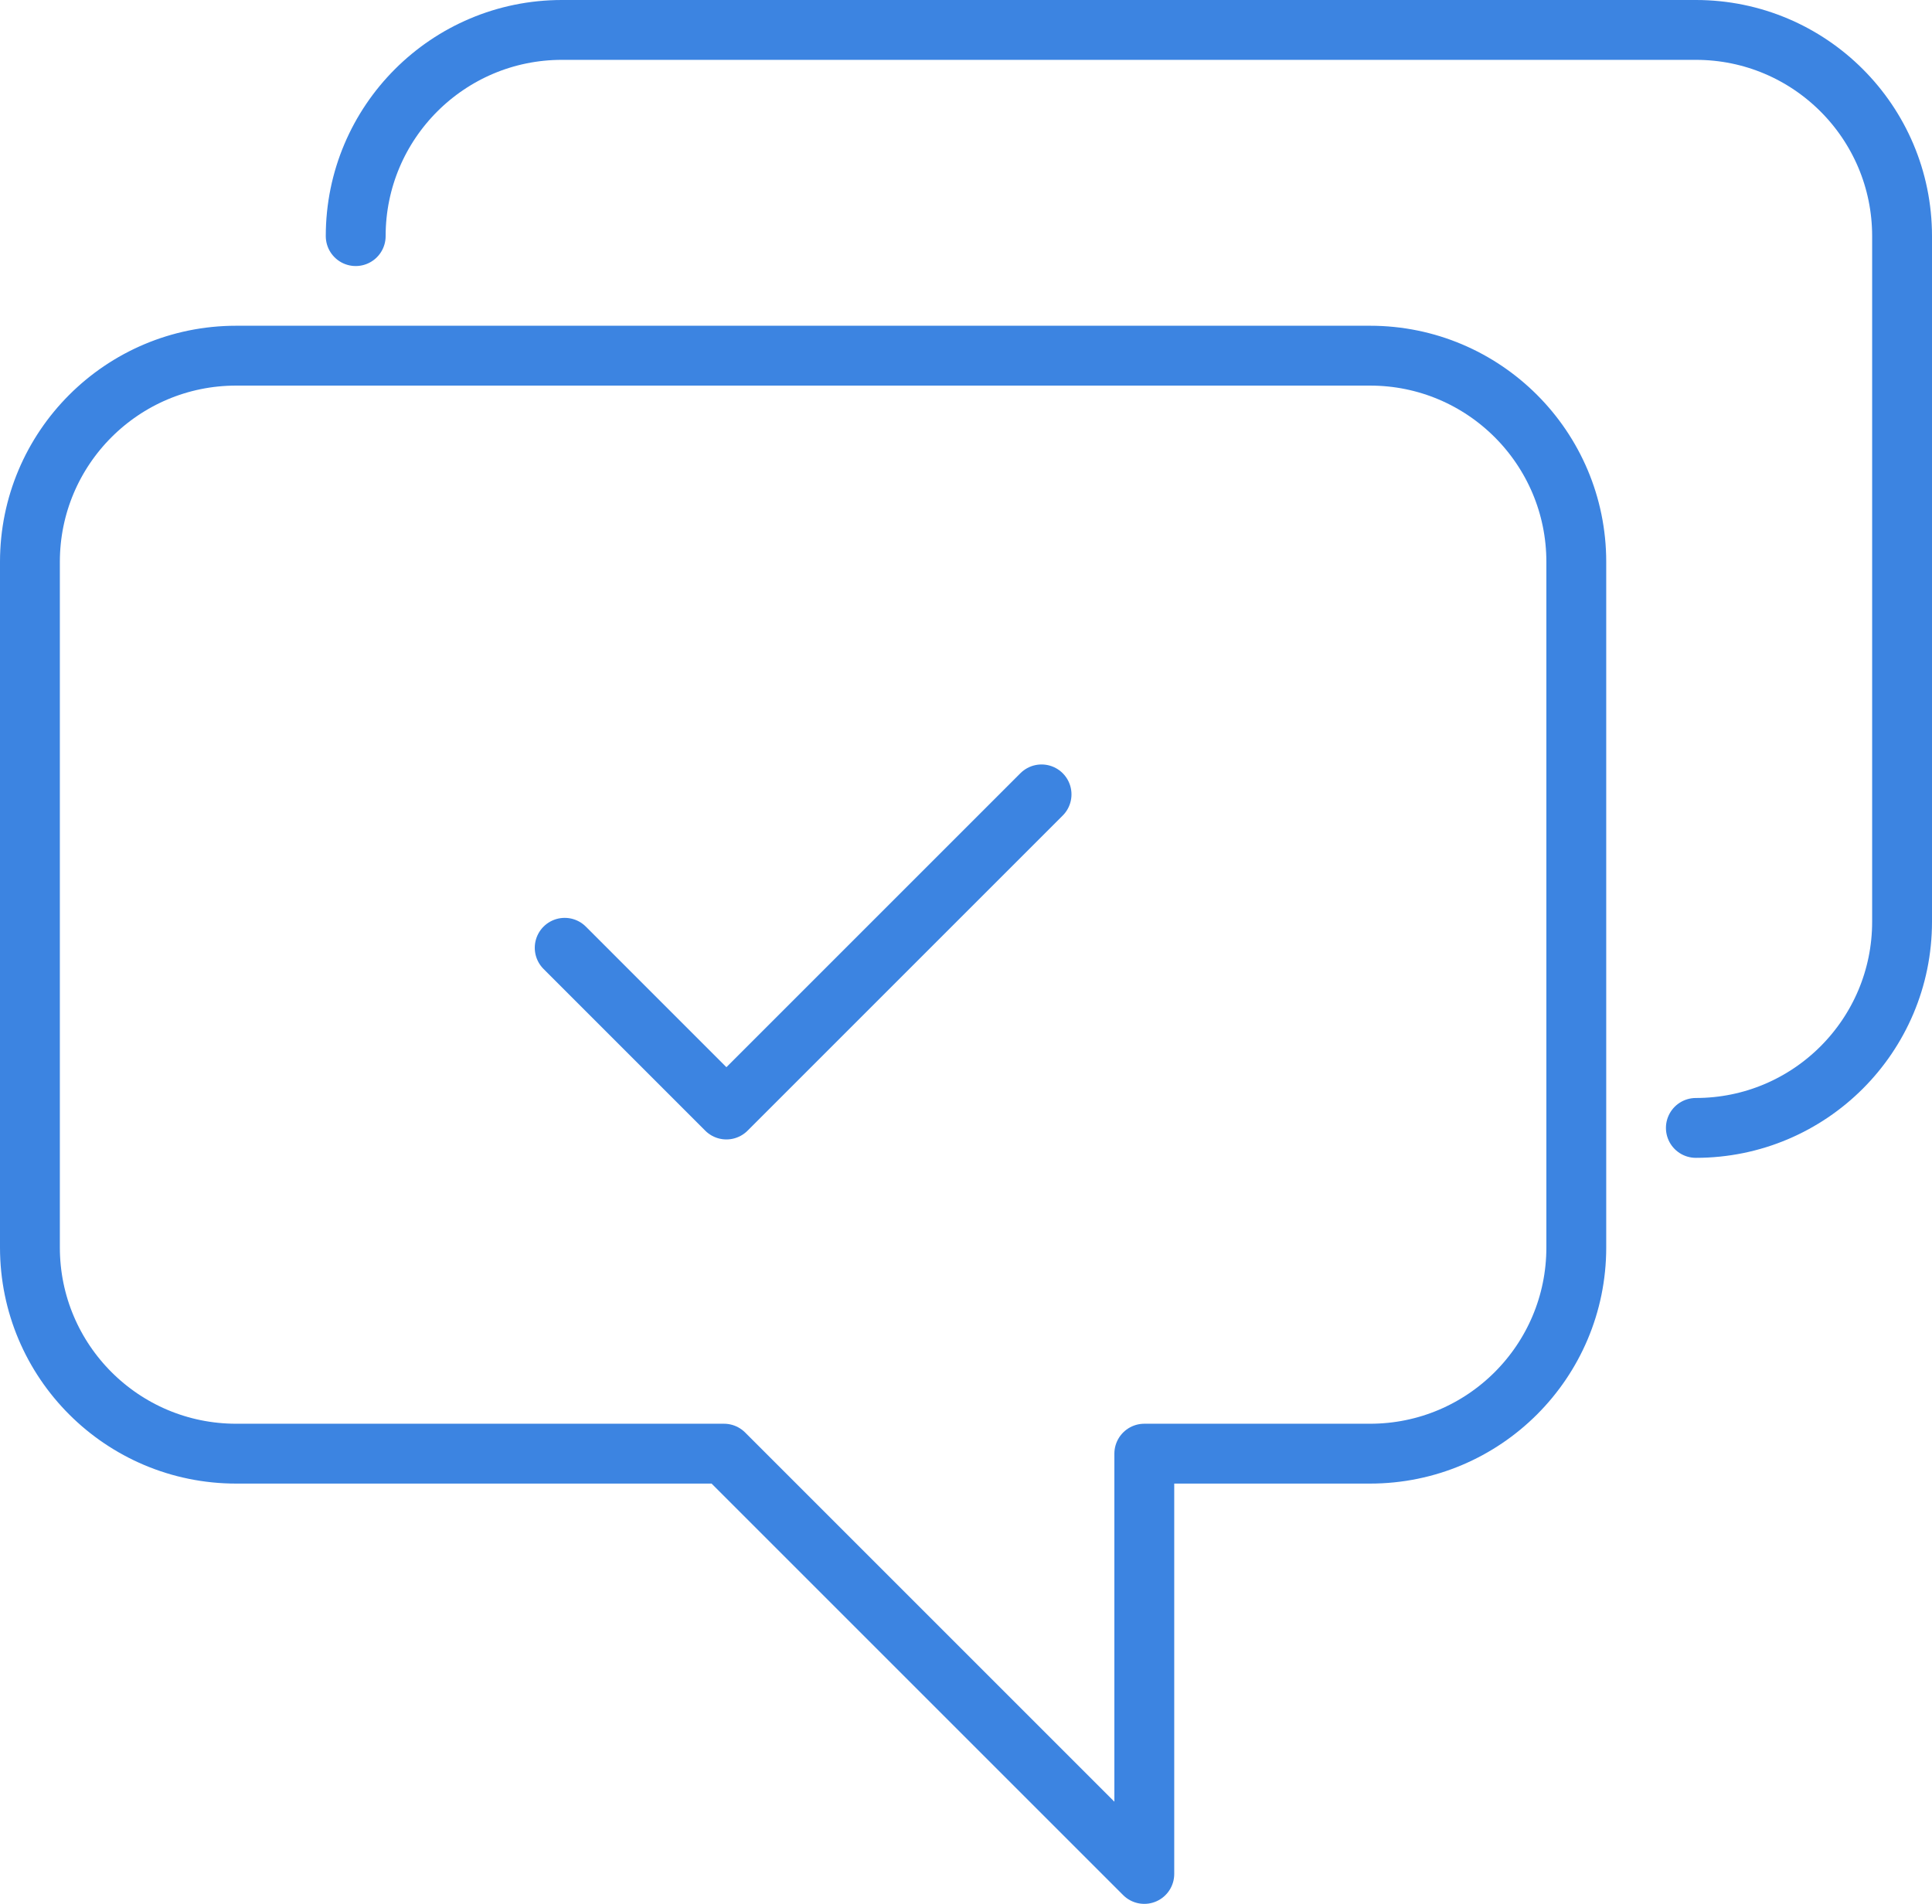 <?xml version="1.0" encoding="UTF-8"?><svg id="Layer_2" xmlns="http://www.w3.org/2000/svg" viewBox="0 0 64.553 63.619"><defs><style>.cls-1{fill:none;stroke:#3c84e1;stroke-linecap:round;stroke-linejoin:round;stroke-width:2px;}</style></defs><g id="Layer_1-2"><path class="cls-1" d="M45.779,11.885H7.89c-3.805,0-6.89,3.085-6.89,6.89v22.91c0,3.805,3.085,6.89,6.89,6.89h16.3l14.044,14.044v-14.044h7.544c3.805,0,6.89-3.085,6.89-6.89v-22.91c0-3.805-3.085-6.89-6.89-6.89Z"/><path class="cls-1" d="M56.663,37.69c3.805,0,6.89-3.085,6.89-6.89V7.89c0-3.805-3.085-6.89-6.89-6.89H18.775c-3.805,0-6.89,3.085-6.89,6.89"/><polyline class="cls-1" points="18.868 31.671 24.271 37.075 34.801 26.545"/></g></svg>
